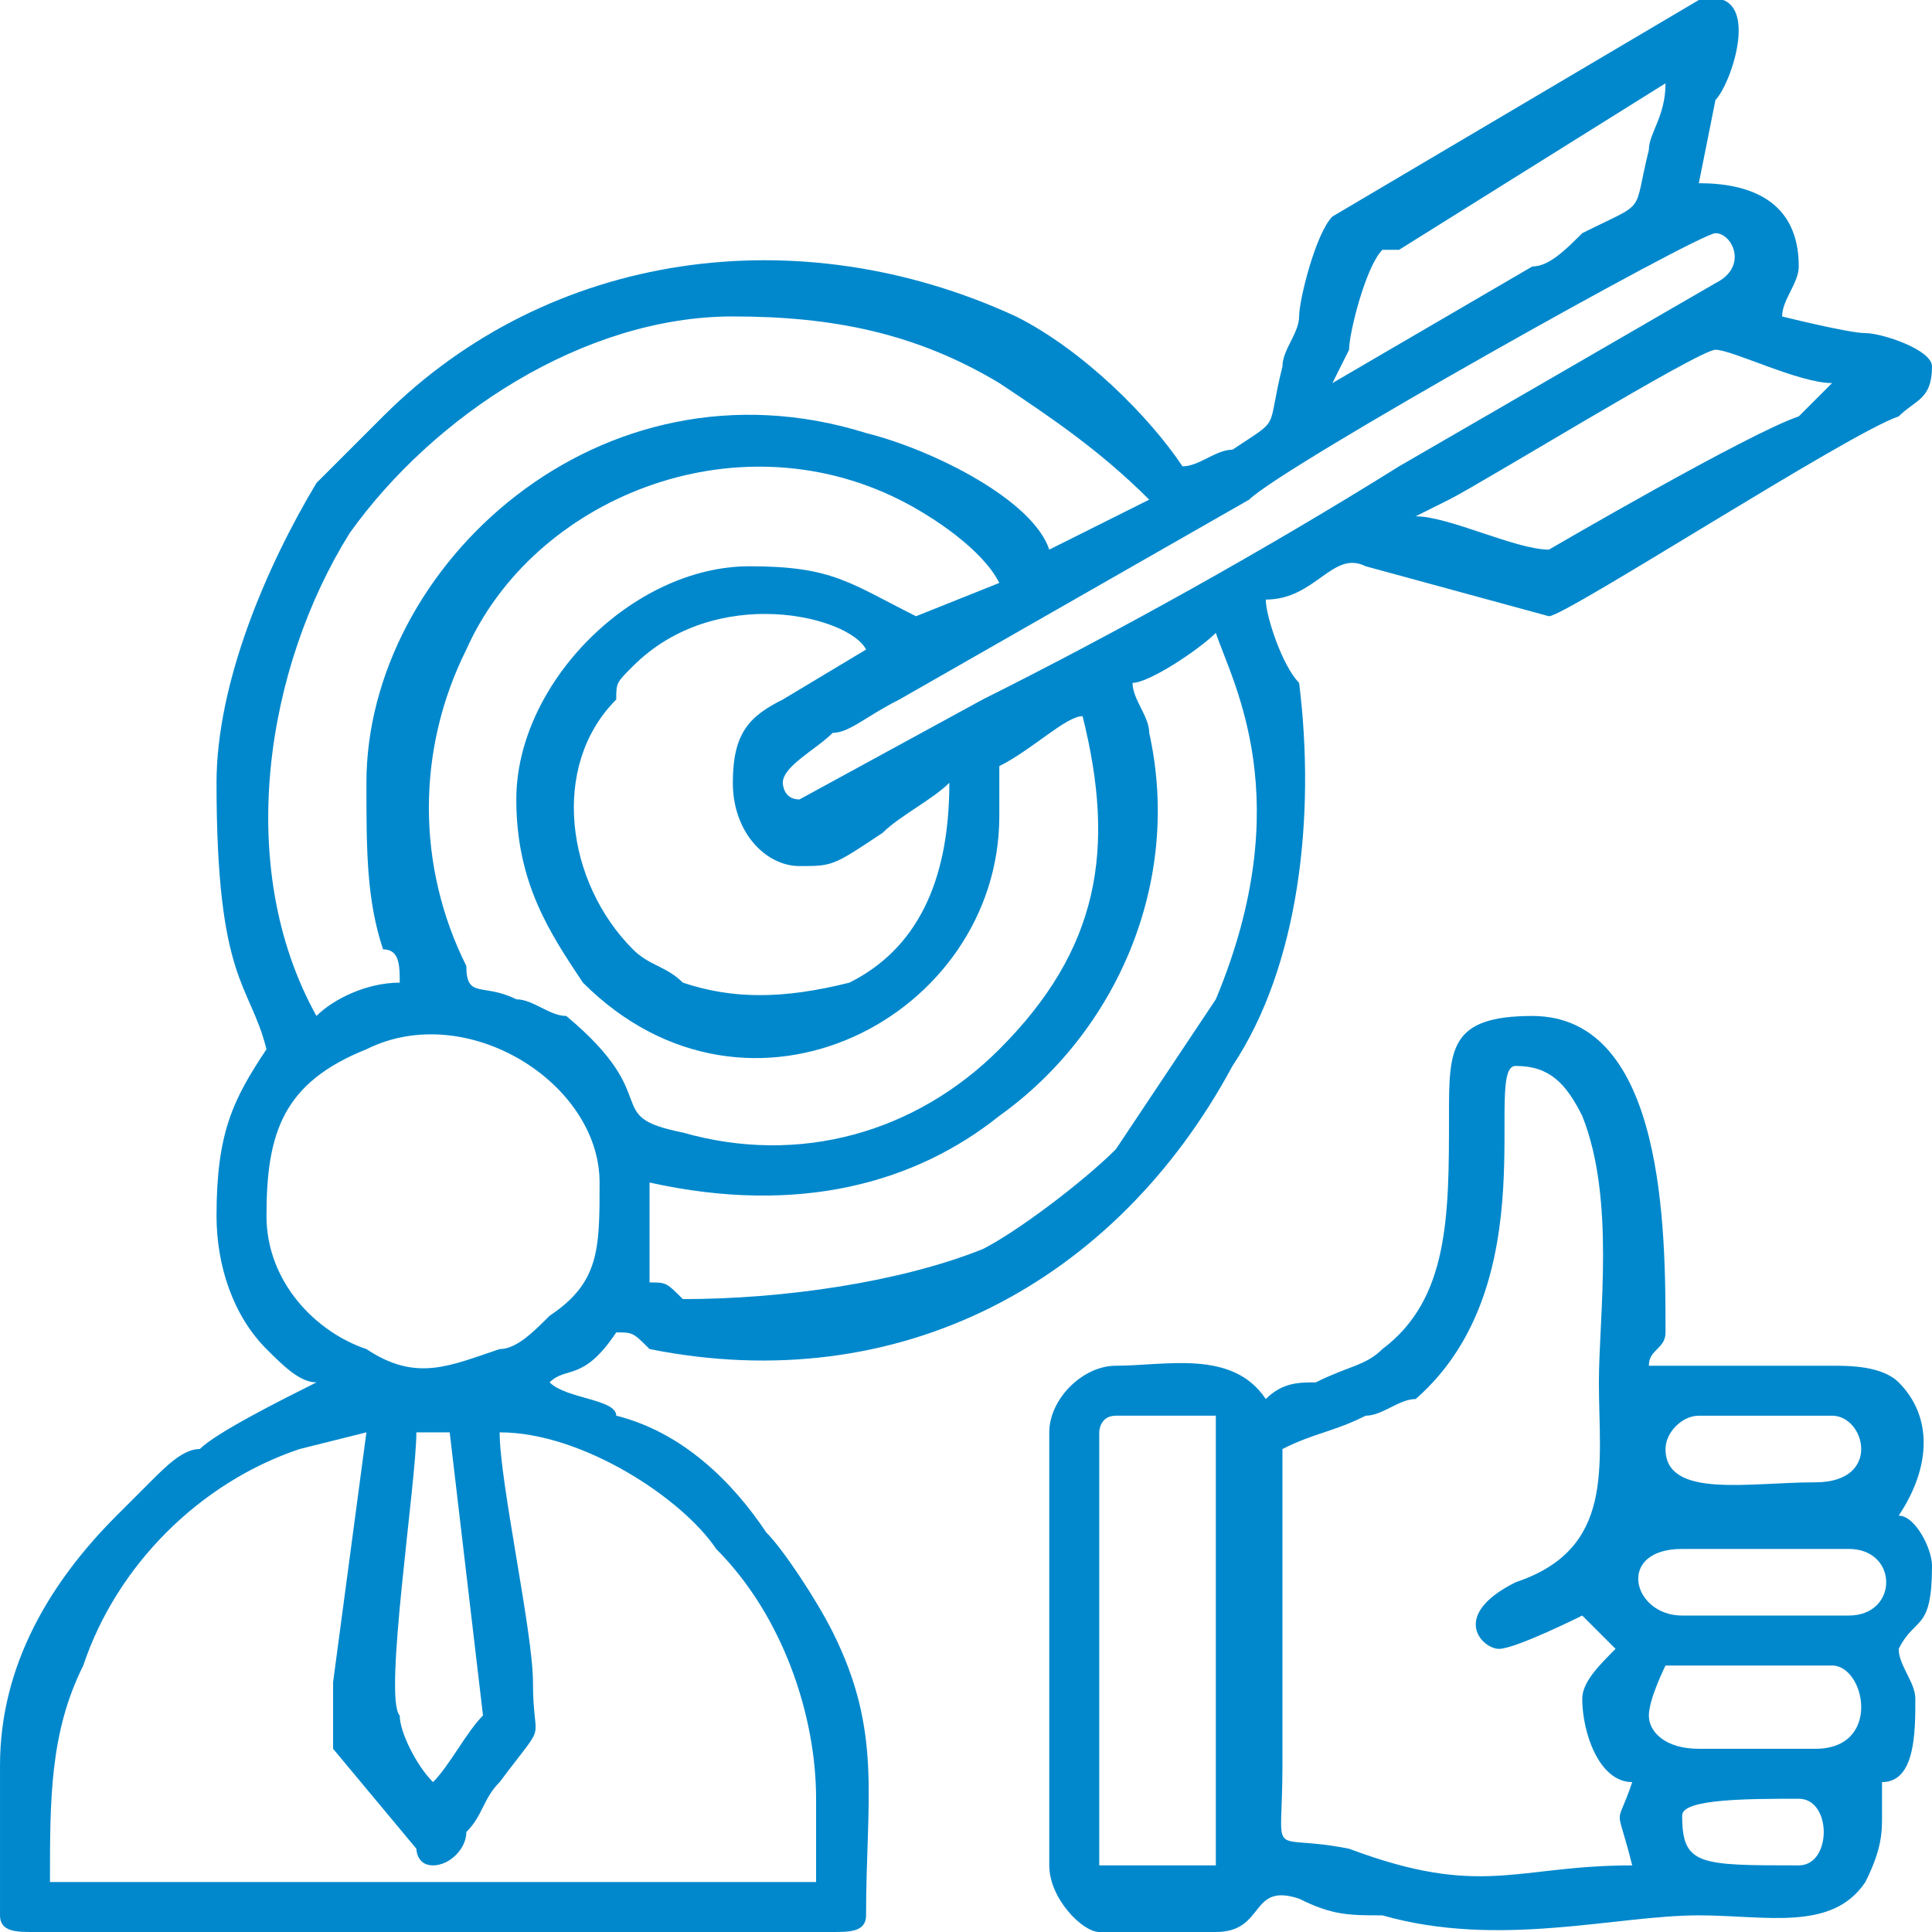 <?xml version="1.0" encoding="UTF-8"?>
<!-- Creator: CorelDRAW 2019 (64-Bit Evaluation Version) -->
<svg xmlns="http://www.w3.org/2000/svg" xmlns:xlink="http://www.w3.org/1999/xlink" xml:space="preserve" width="55px" height="55px" version="1.1" style="shape-rendering:geometricPrecision; text-rendering:geometricPrecision; image-rendering:optimizeQuality; fill-rule:evenodd; clip-rule:evenodd" viewBox="0 0 1.16 1.16">
 <defs>
  <style type="text/css">
   <![CDATA[
    .fil1 {fill:none}
    .fil0 {fill:#0188CC}
   ]]>
  </style>
 </defs>
 <g id="Layer_x0020_1">
  <g id="_1838826121280">
   <path class="fil0" d="M0.25 0.86l0.02 0 0.02 0.17c-0.01,0.01 -0.02,0.03 -0.03,0.04l0 0c-0.01,-0.01 -0.02,-0.03 -0.02,-0.04 -0.01,-0.01 0.01,-0.14 0.01,-0.17zm0.01 0.26c0.01,0 0.02,-0.01 0.02,-0.02 0.01,-0.01 0.01,-0.02 0.02,-0.03 0.03,-0.04 0.02,-0.02 0.02,-0.06 0,-0.03 -0.02,-0.12 -0.02,-0.15 0.05,0 0.11,0.04 0.13,0.07 0.04,0.04 0.06,0.1 0.06,0.15l0 0.05 -0.46 0c0,-0.05 0,-0.09 0.02,-0.13 0.02,-0.06 0.07,-0.11 0.13,-0.13l0.04 -0.01 -0.02 0.15c0,0.01 0,0.03 0,0.04l0.05 0.06c0,0 0,0.01 0.01,0.01zm-0.1 -0.39c0,-0.05 0.01,-0.08 0.06,-0.1 0.06,-0.03 0.14,0.02 0.14,0.08 0,0.04 0,0.06 -0.03,0.08 -0.01,0.01 -0.02,0.02 -0.03,0.02 -0.03,0.01 -0.05,0.02 -0.08,0 -0.03,-0.01 -0.06,-0.04 -0.06,-0.08zm0.52 -0.32c0.01,0 0.04,-0.02 0.05,-0.03 0.01,0.03 0.05,0.1 0,0.22 -0.02,0.03 -0.04,0.06 -0.06,0.09 -0.02,0.02 -0.06,0.05 -0.08,0.06 -0.05,0.02 -0.12,0.03 -0.18,0.03 -0.01,-0.01 -0.01,-0.01 -0.02,-0.01 0,-0.02 0,-0.03 0,-0.06 0.09,0.02 0.16,0 0.21,-0.04 0.07,-0.05 0.11,-0.14 0.09,-0.23 0,-0.01 -0.01,-0.02 -0.01,-0.03zm-0.24 0.06c0,0.03 0.02,0.05 0.04,0.05 0.02,0 0.02,0 0.05,-0.02 0.01,-0.01 0.03,-0.02 0.04,-0.03 0,0.06 -0.02,0.1 -0.06,0.12 -0.04,0.01 -0.07,0.01 -0.1,0 -0.01,-0.01 -0.02,-0.01 -0.03,-0.02 -0.04,-0.04 -0.05,-0.11 -0.01,-0.15 0,-0.01 0,-0.01 0.01,-0.02 0.05,-0.05 0.13,-0.03 0.14,-0.01l-0.05 0.03c-0.02,0.01 -0.03,0.02 -0.03,0.05zm-0.13 0.01c0,0.05 0.02,0.08 0.04,0.11 0.1,0.1 0.25,0.02 0.25,-0.1 0,-0.02 0,-0.02 0,-0.03 0.02,-0.01 0.04,-0.03 0.05,-0.03 0.02,0.08 0.01,0.14 -0.05,0.2 -0.05,0.05 -0.12,0.07 -0.19,0.05 -0.05,-0.01 -0.01,-0.02 -0.07,-0.07 -0.01,0 -0.02,-0.01 -0.03,-0.01 -0.02,-0.01 -0.03,0 -0.03,-0.02 -0.03,-0.06 -0.03,-0.13 0,-0.19 0.04,-0.09 0.16,-0.14 0.26,-0.09 0.02,0.01 0.05,0.03 0.06,0.05l-0.05 0.02c-0.04,-0.02 -0.05,-0.03 -0.1,-0.03 -0.07,0 -0.14,0.07 -0.14,0.14zm-0.09 -0.01c0,0.04 0,0.07 0.01,0.1 0.01,0 0.01,0.01 0.01,0.02 -0.02,0 -0.04,0.01 -0.05,0.02 -0.05,-0.09 -0.03,-0.21 0.02,-0.29 0.05,-0.07 0.14,-0.13 0.23,-0.13 0.06,0 0.11,0.01 0.16,0.04 0.03,0.02 0.06,0.04 0.09,0.07l-0.06 0.03c-0.01,-0.03 -0.07,-0.06 -0.11,-0.07 -0.16,-0.05 -0.3,0.08 -0.3,0.21zm0.71 -0.14c-0.02,0 -0.06,-0.02 -0.08,-0.02l0.02 -0.01c0.02,-0.01 0.15,-0.09 0.16,-0.09 0.01,0 0.05,0.02 0.07,0.02l0 0c-0.01,0.01 -0.01,0.01 -0.02,0.02 -0.03,0.01 -0.15,0.08 -0.15,0.08zm-0.13 -0.1l0.01 -0.02c0,-0.01 0.01,-0.05 0.02,-0.06 0,0 0,0 0.01,0l0.16 -0.1c0,0.02 -0.01,0.03 -0.01,0.04 -0.01,0.04 0,0.03 -0.04,0.05 -0.01,0.01 -0.02,0.02 -0.03,0.02l-0.12 0.07zm-0.32 0.25c-0.01,0 -0.01,-0.01 -0.01,-0.01 0,-0.01 0.02,-0.02 0.03,-0.03 0.01,0 0.02,-0.01 0.04,-0.02l0.21 -0.12c0.02,-0.02 0.27,-0.16 0.28,-0.16 0.01,0 0.02,0.02 0,0.03l-0.19 0.11c-0.08,0.05 -0.17,0.1 -0.25,0.14l-0.11 0.06zm0.23 -0.2c-0.02,-0.03 -0.06,-0.07 -0.1,-0.09 -0.13,-0.06 -0.28,-0.04 -0.38,0.06 -0.01,0.01 -0.02,0.02 -0.04,0.04 -0.03,0.05 -0.06,0.12 -0.06,0.18 0,0.12 0.02,0.12 0.03,0.16 -0.02,0.03 -0.03,0.05 -0.03,0.1 0,0.03 0.01,0.06 0.03,0.08 0.01,0.01 0.02,0.02 0.03,0.02 -0.02,0.01 -0.06,0.03 -0.07,0.04 -0.01,0 -0.02,0.01 -0.03,0.02l-0.02 0.02c-0.04,0.04 -0.07,0.09 -0.07,0.15l0 0.09c0,0.01 0.01,0.01 0.02,0.01l0.48 0c0.01,0 0.02,0 0.02,-0.01 0,-0.07 0.01,-0.11 -0.02,-0.17 -0.01,-0.02 -0.03,-0.05 -0.04,-0.06 -0.02,-0.03 -0.05,-0.06 -0.09,-0.07 0,-0.01 -0.03,-0.01 -0.04,-0.02 0.01,-0.01 0.02,0 0.04,-0.03 0.01,0 0.01,0 0.02,0.01 0.15,0.03 0.28,-0.04 0.35,-0.17 0.04,-0.06 0.05,-0.15 0.04,-0.23 -0.01,-0.01 -0.02,-0.04 -0.02,-0.05 0.03,0 0.04,-0.03 0.06,-0.02l0.11 0.03c0.01,0 0.18,-0.11 0.21,-0.12 0.01,-0.01 0.02,-0.01 0.02,-0.03 0,-0.01 -0.03,-0.02 -0.04,-0.02 -0.01,0 -0.05,-0.01 -0.05,-0.01 0,-0.01 0.01,-0.02 0.01,-0.03 0,-0.04 -0.03,-0.05 -0.06,-0.05l0.01 -0.05c0.01,-0.01 0.03,-0.07 -0.01,-0.06l-0.22 0.13c-0.01,0.01 -0.02,0.05 -0.02,0.06 0,0.01 -0.01,0.02 -0.01,0.03 -0.01,0.04 0,0.03 -0.03,0.05 -0.01,0 -0.02,0.01 -0.03,0.01z"></path>
   <path class="fil0" d="M0.66 1.12l0 -0.26c0,0 0,-0.01 0.01,-0.01l0.06 0c0,0 0,0.01 0,0.01l0 0.26c0,0 0,0 0,0l-0.06 0c-0.01,0 -0.01,0 -0.01,0zm0.42 0c-0.06,0 -0.07,0 -0.07,-0.03 0,-0.01 0.04,-0.01 0.07,-0.01 0.02,0 0.02,0.04 0,0.04zm-0.09 -0.09c0,-0.01 0.01,-0.03 0.01,-0.03l0.1 0c0.02,0 0.03,0.05 -0.01,0.05l-0.07 0c-0.02,0 -0.03,-0.01 -0.03,-0.02zm0.12 -0.06l-0.1 0c-0.03,0 -0.04,-0.04 0,-0.04l0.1 0c0.03,0 0.03,0.04 0,0.04zm-0.11 -0.1c0,-0.01 0.01,-0.02 0.02,-0.02l0.08 0c0.02,0 0.03,0.04 -0.01,0.04 -0.04,0 -0.09,0.01 -0.09,-0.02zm-0.09 -0.23c0.02,0 0.03,0.01 0.04,0.03 0.02,0.05 0.01,0.12 0.01,0.16 0,0.05 0.01,0.1 -0.05,0.12 -0.04,0.02 -0.02,0.04 -0.01,0.04 0.01,0 0.05,-0.02 0.05,-0.02l0.02 0.02c-0.01,0.01 -0.02,0.02 -0.02,0.03 0,0.02 0.01,0.05 0.03,0.05 -0.01,0.03 -0.01,0.01 0,0.05 -0.07,0 -0.09,0.02 -0.17,-0.01 -0.05,-0.01 -0.04,0.01 -0.04,-0.05 0,-0.06 0,-0.13 0,-0.19 0.02,-0.01 0.03,-0.01 0.05,-0.02 0.01,0 0.02,-0.01 0.03,-0.01 0.08,-0.07 0.04,-0.2 0.06,-0.2zm-0.15 0.2c-0.02,-0.03 -0.06,-0.02 -0.09,-0.02 -0.02,0 -0.04,0.02 -0.04,0.04l0 0.26c0,0.02 0.02,0.04 0.03,0.04l0.07 0c0.03,0 0.02,-0.03 0.05,-0.02 0.02,0.01 0.03,0.01 0.05,0.01 0.07,0.02 0.14,0 0.19,0 0.04,0 0.08,0.01 0.1,-0.02 0.01,-0.02 0.01,-0.03 0.01,-0.04 0,-0.01 0,-0.01 0,-0.02 0.02,0 0.02,-0.03 0.02,-0.05 0,-0.01 -0.01,-0.02 -0.01,-0.03 0.01,-0.02 0.02,-0.01 0.02,-0.05 0,-0.01 -0.01,-0.03 -0.02,-0.03 0.02,-0.03 0.02,-0.06 0,-0.08 -0.01,-0.01 -0.03,-0.01 -0.04,-0.01l-0.11 0c0,-0.01 0.01,-0.01 0.01,-0.02 0,-0.06 0,-0.19 -0.08,-0.19 -0.05,0 -0.05,0.02 -0.05,0.06 0,0.06 0,0.11 -0.04,0.14 -0.01,0.01 -0.02,0.01 -0.04,0.02 -0.01,0 -0.02,0 -0.03,0.01z"></path>
  </g>
  <rect class="fil1" width="1.16" height="1.16"></rect>
 </g>
</svg>
